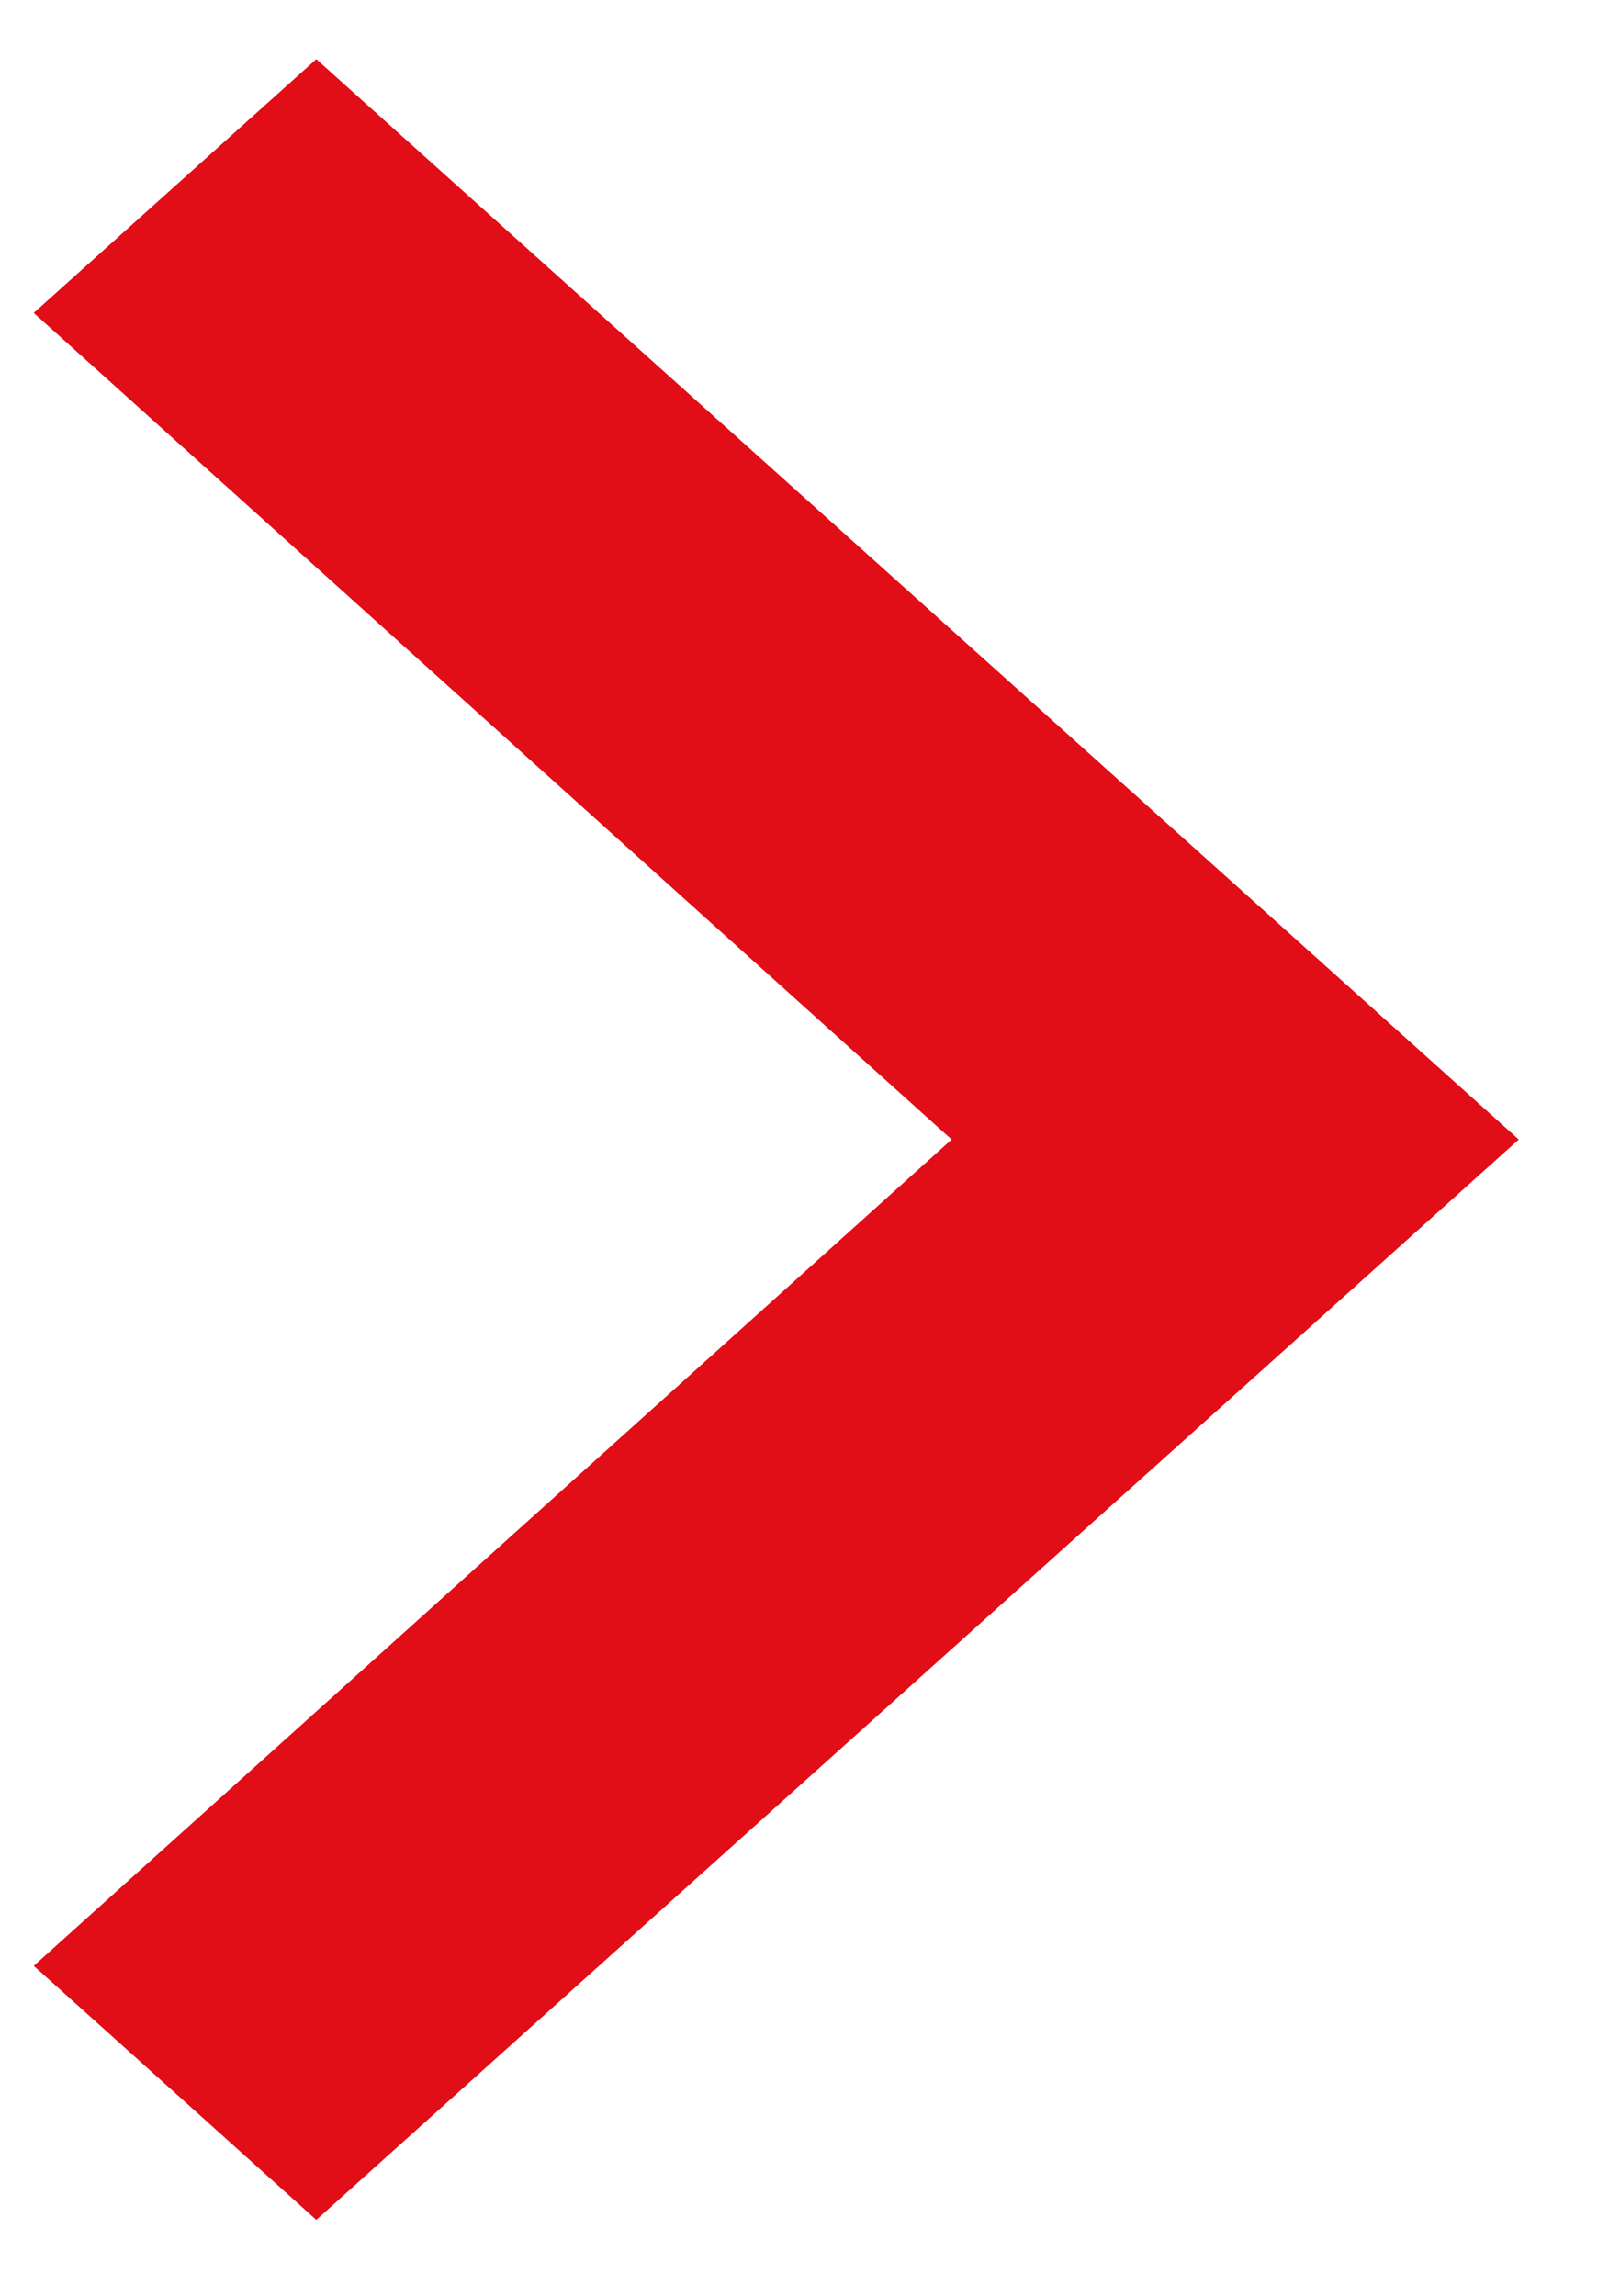 <svg width="12" height="17" viewBox="0 0 12 17" fill="none" xmlns="http://www.w3.org/2000/svg">
<path d="M0.25 14.557L7.049 8.438L0.25 2.317L2.343 0.438L11.25 8.438L2.343 16.438L0.25 14.557Z" fill="#E10D17"/>
</svg>

